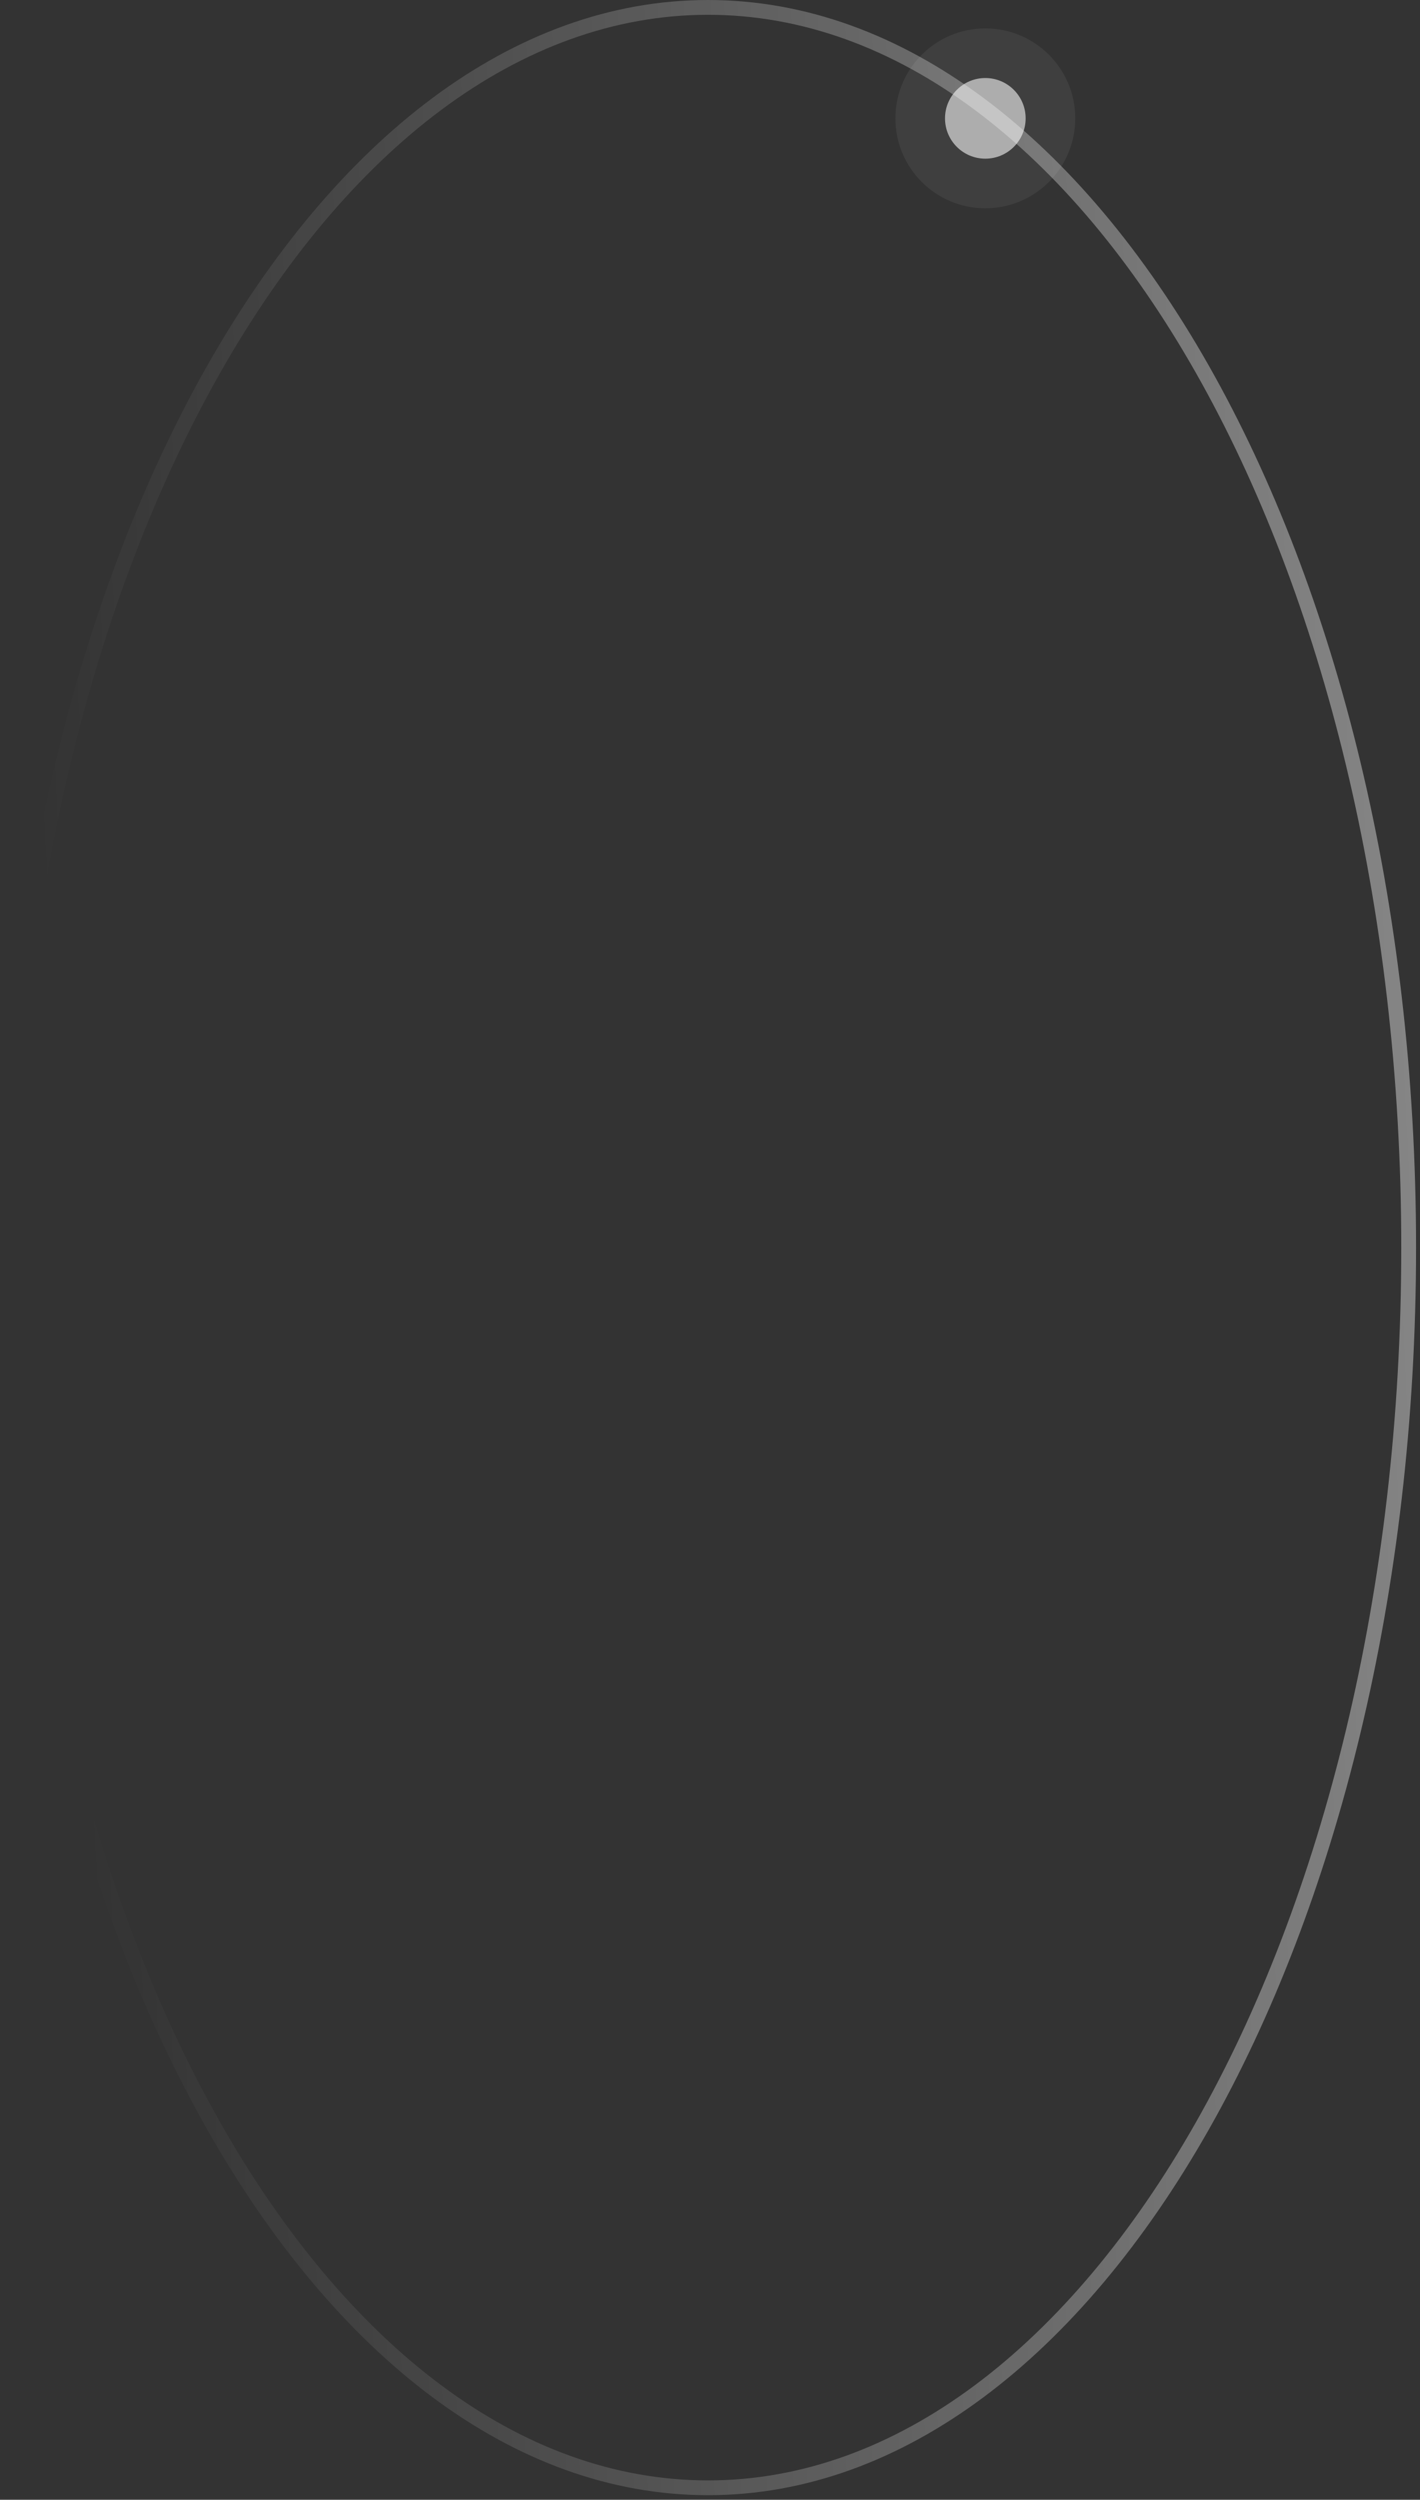<svg width="171" height="301" viewBox="0 0 171 301" fill="none" xmlns="http://www.w3.org/2000/svg">
<rect x="0" y="0" width="171" height="301" fill="#333333" stroke="none"/>
<path opacity="0.4" d="M85.263 0.891C62.178 0.891 41.102 17.385 25.747 44.44C10.407 71.468 0.89 108.867 0.89 150.225C0.89 191.583 10.407 228.981 25.747 256.01C41.102 283.064 62.178 299.559 85.263 299.559C108.347 299.559 129.423 283.064 144.778 256.01C160.118 228.981 169.635 191.583 169.635 150.225C169.635 108.867 160.118 71.468 144.778 44.44C129.423 17.385 108.347 0.891 85.263 0.891Z" stroke="url(#paint0_linear_1449_4090)" stroke-width="1.781"/>
<g opacity="0.6">
<circle opacity="0.1" cx="10.83" cy="10.83" r="10.83" transform="matrix(-1 0 0 1 129.486 3.42)" fill="white"/>
<circle cx="4.855" cy="4.855" r="4.855" transform="matrix(-1 0 0 1 123.51 9.396)" fill="white"/>
</g>
<defs>
<linearGradient id="paint0_linear_1449_4090" x1="7.105" y1="150.225" x2="170.525" y2="142.104" gradientUnits="userSpaceOnUse">
<stop stop-color="white" stop-opacity="0"/>
<stop offset="1" stop-color="white"/>
</linearGradient>
</defs>
</svg>
